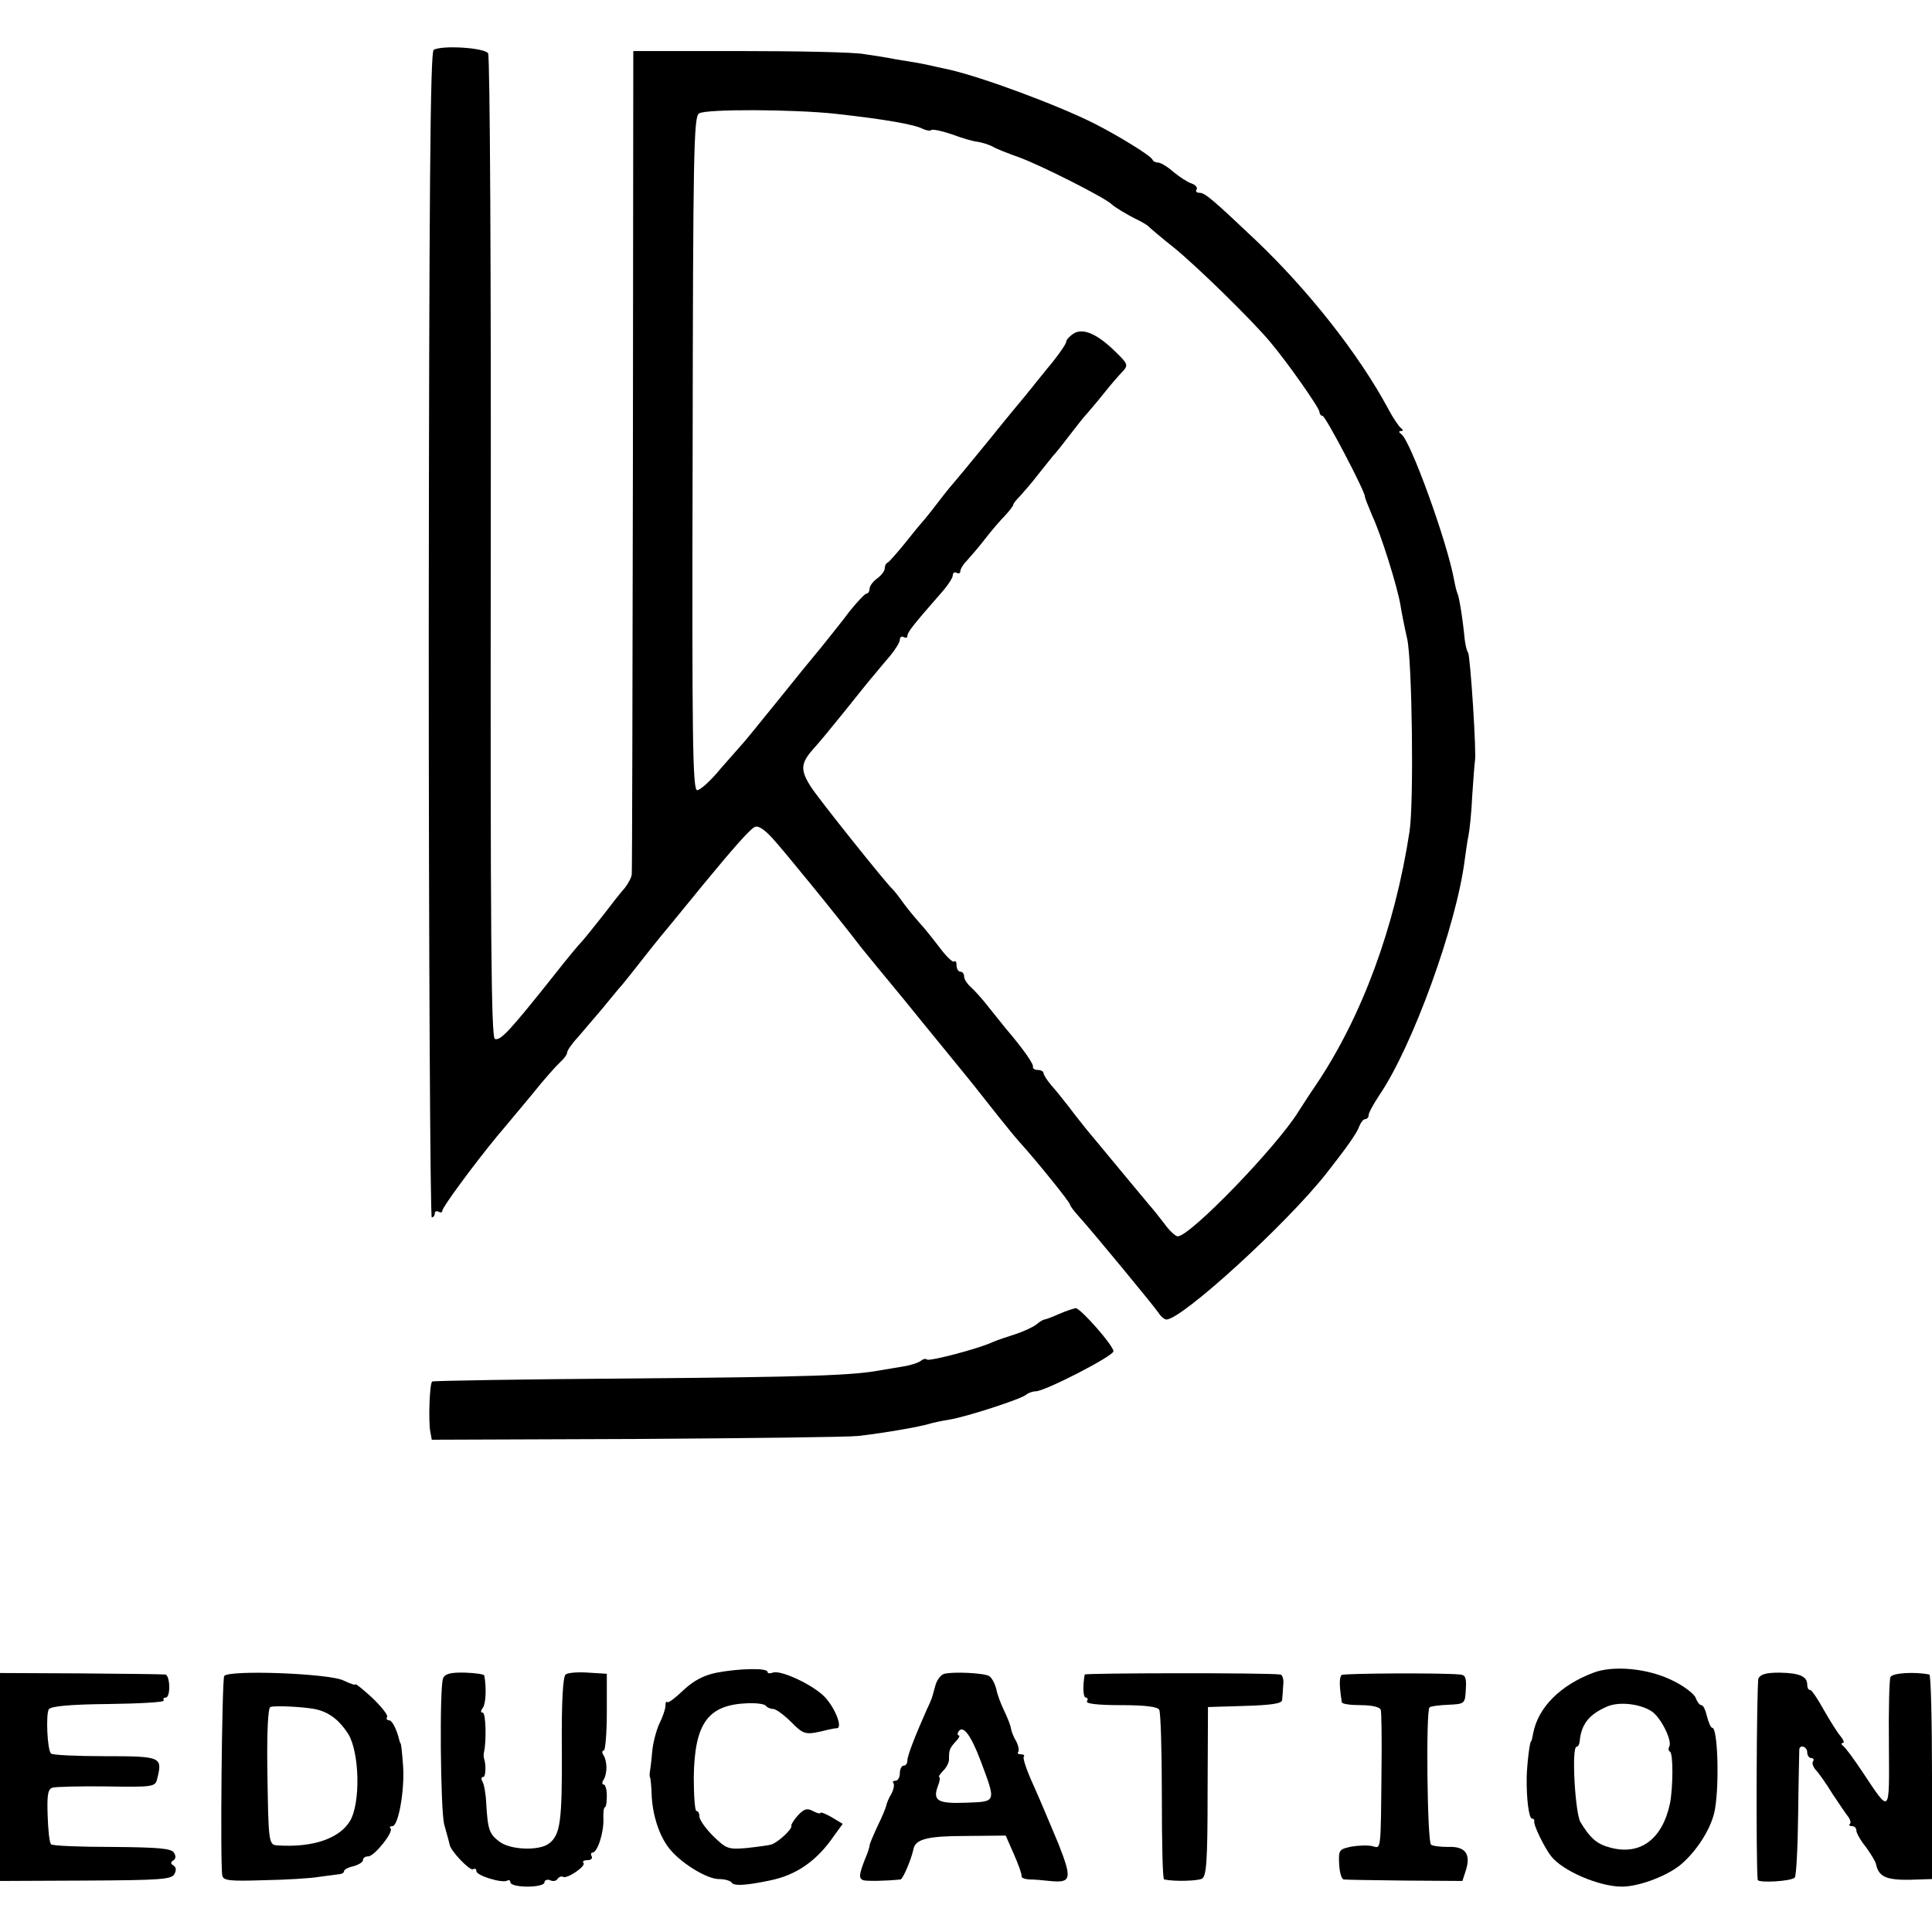 <?xml version="1.0" standalone="no"?>
<!DOCTYPE svg PUBLIC "-//W3C//DTD SVG 20010904//EN"
 "http://www.w3.org/TR/2001/REC-SVG-20010904/DTD/svg10.dtd">
<svg version="1.0" xmlns="http://www.w3.org/2000/svg"
 width="511pt" height="511pt" viewBox="0 0 511 511"
 preserveAspectRatio="xMidYMid meet">
<g transform="translate(0,511) scale(0.1,-0.1)"
fill="#000000" stroke="none">
<path d="M1147 4978 c-9 -6 -12 -378 -13 -1548 0 -847 4 -1540 8 -1540 4 0 8
5 8 11 0 5 5 7 10 4 6 -3 10 -2 10 3 0 9 84 123 145 197 19 22 60 72 92 110
31 39 65 77 75 86 10 9 18 20 18 25 0 5 12 23 28 40 15 17 43 51 64 75 20 24
44 54 55 66 10 12 29 36 43 54 14 18 51 65 83 103 32 39 73 89 90 110 75 91
119 141 132 148 9 6 25 -4 48 -29 27 -29 173 -208 234 -288 7 -9 67 -82 115
-140 45 -56 189 -231 195 -240 29 -37 90 -114 109 -135 48 -53 134 -160 134
-166 0 -3 11 -18 24 -32 37 -41 197 -235 210 -254 6 -10 16 -18 21 -18 41 0
317 252 422 385 55 70 83 109 89 128 4 9 10 17 15 17 5 0 9 5 9 11 0 6 13 29
28 52 88 129 204 449 226 622 3 22 7 51 10 65 3 14 8 61 10 106 3 44 6 85 7
90 5 16 -12 278 -18 288 -4 5 -7 21 -9 35 -5 54 -15 114 -19 121 -2 4 -6 20
-9 36 -18 100 -116 371 -140 386 -6 4 -7 8 -1 8 7 0 7 3 0 8 -5 4 -21 27 -34
52 -77 143 -210 312 -351 446 -112 106 -133 124 -147 124 -8 0 -12 4 -8 9 3 5
-3 12 -14 16 -10 3 -31 17 -47 30 -16 14 -34 25 -41 25 -6 0 -13 3 -15 8 -4
10 -88 62 -155 96 -98 49 -295 122 -383 142 -19 4 -42 9 -50 11 -8 2 -24 5
-35 7 -11 2 -36 6 -55 9 -19 4 -57 10 -85 14 -27 5 -176 8 -330 8 l-280 0 -1
-1080 c-1 -594 -2 -1087 -3 -1096 0 -9 -9 -25 -18 -37 -10 -11 -36 -44 -58
-73 -22 -28 -47 -59 -55 -68 -9 -9 -43 -50 -75 -91 -117 -147 -141 -173 -156
-168 -10 3 -12 284 -11 1299 1 714 -2 1300 -7 1308 -10 15 -123 22 -144 9z
m1063 -169 c127 -14 209 -28 231 -40 9 -4 19 -6 22 -3 3 3 27 -2 54 -11 26
-10 57 -19 69 -20 11 -2 29 -7 40 -13 10 -6 41 -18 69 -28 56 -20 228 -107
245 -124 8 -8 43 -29 70 -42 14 -7 27 -15 30 -19 3 -3 32 -28 65 -54 58 -47
204 -189 255 -250 44 -52 130 -174 130 -185 0 -5 4 -10 8 -10 8 0 112 -199
112 -213 0 -4 9 -26 19 -50 24 -51 67 -189 75 -237 3 -19 11 -60 18 -90 13
-60 18 -434 6 -510 -39 -254 -126 -489 -247 -669 -20 -29 -40 -61 -46 -70 -57
-93 -287 -331 -320 -331 -6 0 -22 15 -35 33 -13 17 -32 41 -42 52 -9 11 -45
54 -79 95 -34 41 -71 86 -83 100 -11 14 -33 41 -47 60 -15 19 -36 46 -48 59
-11 13 -21 28 -21 33 0 4 -7 8 -15 8 -8 0 -14 4 -13 8 3 7 -26 48 -72 102 -8
10 -28 35 -45 56 -16 21 -38 45 -47 53 -10 9 -18 21 -18 28 0 7 -4 13 -10 13
-5 0 -10 7 -10 17 0 9 -3 13 -6 10 -4 -4 -23 15 -42 41 -20 26 -42 53 -49 60
-7 8 -26 30 -41 50 -15 21 -29 39 -33 42 -17 16 -190 232 -213 267 -30 46 -29
64 6 103 13 14 50 59 83 100 33 41 67 84 77 95 9 11 28 34 42 50 14 17 26 36
26 43 0 7 5 10 10 7 6 -3 10 -2 10 3 0 10 17 31 87 111 18 20 33 42 33 49 0 7
5 10 10 7 6 -3 10 -1 10 4 0 6 8 19 18 29 9 10 31 35 47 56 17 22 40 49 53 62
12 13 22 26 22 29 0 3 8 13 18 23 9 10 31 35 47 56 17 21 35 44 40 50 6 6 26
31 45 56 19 25 39 50 45 56 5 6 26 30 45 54 19 24 41 49 48 56 17 18 16 21
-18 54 -48 47 -85 63 -110 48 -11 -7 -20 -17 -20 -22 0 -5 -17 -30 -37 -55
-21 -25 -42 -52 -48 -59 -5 -7 -15 -18 -20 -25 -6 -7 -51 -61 -100 -122 -49
-60 -92 -112 -95 -115 -3 -3 -21 -25 -40 -50 -19 -25 -37 -47 -40 -50 -3 -3
-23 -27 -45 -55 -22 -27 -43 -51 -47 -53 -5 -2 -8 -9 -8 -16 0 -6 -9 -18 -20
-26 -11 -8 -20 -20 -20 -27 0 -7 -4 -13 -8 -13 -4 0 -24 -21 -45 -47 -20 -27
-54 -69 -74 -94 -21 -25 -74 -90 -118 -145 -44 -54 -84 -104 -90 -110 -5 -6
-32 -36 -59 -67 -26 -32 -54 -57 -62 -57 -12 0 -14 134 -12 890 1 803 3 892
17 900 18 12 250 11 361 -1z"/>
<path d="M2802 1635 c-18 -8 -36 -15 -40 -15 -4 -1 -14 -7 -22 -14 -8 -6 -33
-18 -55 -25 -22 -7 -49 -16 -60 -21 -39 -18 -167 -51 -173 -46 -3 3 -10 2 -16
-3 -6 -5 -27 -12 -46 -15 -19 -3 -46 -8 -60 -10 -72 -14 -190 -18 -664 -22
-285 -2 -521 -6 -523 -8 -7 -6 -10 -105 -5 -132 l4 -22 542 2 c297 2 561 5
586 8 70 8 161 24 188 32 9 3 33 8 52 11 45 7 192 55 204 66 6 5 17 9 25 9 25
0 207 94 206 106 0 15 -87 114 -100 114 -5 -1 -25 -7 -43 -15z"/>
<path d="M1896 686 c-35 -7 -61 -21 -88 -46 -21 -20 -40 -35 -43 -32 -3 3 -5
-1 -5 -10 0 -8 -7 -29 -16 -47 -8 -17 -17 -51 -19 -74 -2 -24 -5 -48 -6 -53
-1 -5 -1 -11 0 -14 2 -3 4 -27 5 -55 4 -55 23 -109 52 -141 33 -37 96 -74 125
-74 15 0 30 -4 34 -9 5 -10 38 -8 100 5 71 14 126 52 172 120 l22 30 -30 18
c-16 9 -29 14 -29 11 0 -3 -9 -1 -20 5 -15 8 -23 6 -39 -11 -11 -12 -19 -25
-18 -28 4 -8 -36 -45 -54 -50 -8 -2 -37 -6 -65 -9 -48 -4 -53 -2 -88 32 -20
20 -36 43 -36 51 0 8 -3 15 -8 15 -4 0 -7 40 -7 89 2 143 37 192 142 196 24 1
46 -2 49 -7 3 -4 11 -8 19 -8 7 0 29 -16 48 -35 34 -34 37 -35 97 -20 8 2 19
4 24 4 15 2 -5 53 -32 82 -30 32 -117 73 -138 65 -8 -3 -14 -2 -14 2 0 11 -76
9 -134 -2z"/>
<path d="M4215 686 c-88 -33 -147 -92 -160 -161 -2 -11 -4 -20 -5 -20 -4 0
-11 -60 -12 -95 -1 -58 6 -110 14 -110 4 0 7 -3 6 -7 -3 -9 28 -72 45 -93 31
-39 127 -80 187 -80 47 0 127 31 161 63 43 39 78 98 85 142 12 69 7 215 -7
215 -4 0 -10 14 -14 30 -4 17 -10 30 -15 30 -5 0 -11 9 -15 19 -3 10 -31 32
-63 47 -63 31 -154 40 -207 20z m153 -102 c25 -16 56 -79 47 -94 -3 -5 -2 -11
2 -13 9 -5 8 -96 0 -137 -20 -94 -78 -138 -157 -117 -36 9 -54 25 -80 68 -14
25 -24 199 -10 199 4 0 7 6 8 13 4 46 24 72 72 93 31 14 87 8 118 -12z"/>
<path d="M0 410 l0 -275 226 1 c196 1 228 3 235 17 6 10 5 18 -2 23 -8 4 -8 9
-1 13 7 4 8 12 2 21 -7 11 -40 14 -164 15 -85 0 -158 3 -161 7 -4 4 -8 38 -9
77 -2 56 1 70 14 73 8 2 72 4 143 3 124 -2 128 -1 133 21 14 57 11 59 -138 59
-75 0 -140 3 -143 7 -10 9 -14 103 -6 117 5 8 54 13 158 14 83 1 149 5 146 9
-2 5 0 8 5 8 14 0 12 60 -1 61 -7 1 -108 2 -224 3 l-213 1 0 -275z"/>
<path d="M593 677 c-6 -10 -11 -501 -5 -528 3 -13 19 -15 110 -12 59 1 125 5
147 9 22 3 46 6 53 7 6 0 12 4 12 8 0 4 11 10 25 13 14 4 25 11 25 16 0 6 6
10 14 10 16 0 68 65 59 74 -4 3 -1 6 5 6 16 0 33 98 28 161 -2 30 -5 55 -6 57
-1 1 -3 5 -4 10 -7 29 -19 52 -27 52 -6 0 -8 4 -5 9 3 4 -15 27 -39 50 -25 23
-45 39 -45 36 0 -3 -14 2 -31 10 -36 19 -305 29 -316 12z m247 -89 c34 -9 59
-30 81 -64 30 -49 33 -182 5 -230 -28 -47 -99 -71 -191 -65 -25 1 -25 5 -28
208 -1 95 2 155 8 158 11 5 100 0 125 -7z"/>
<path d="M1172 671 c-10 -22 -7 -350 3 -387 12 -43 12 -43 14 -52 2 -17 54
-71 62 -66 5 3 9 1 9 -5 0 -12 69 -33 82 -25 4 3 8 0 8 -5 0 -6 20 -11 45 -11
26 0 45 5 45 11 0 6 7 9 15 6 8 -4 17 -2 20 4 4 5 10 7 14 5 10 -7 63 29 54
37 -3 4 1 7 11 7 9 0 14 5 11 10 -3 5 -2 10 2 10 13 0 30 52 29 88 -1 18 1 32
4 32 3 0 5 14 5 30 0 17 -4 30 -8 30 -5 0 -5 6 -1 12 5 7 8 22 8 33 0 11 -3
26 -8 33 -4 6 -4 12 1 12 4 0 8 46 8 101 l0 102 -49 3 c-27 2 -54 0 -60 -5 -7
-6 -11 -71 -10 -198 1 -192 -4 -226 -34 -249 -26 -20 -103 -17 -131 5 -27 20
-31 32 -35 102 -1 25 -6 51 -10 57 -4 7 -3 12 2 12 7 0 8 33 2 50 -1 3 -1 10
0 15 7 30 5 105 -3 105 -6 0 -6 5 0 13 8 10 10 52 4 85 0 4 -24 7 -51 8 -38 1
-53 -3 -58 -15z"/>
<path d="M2498 683 c-9 -2 -20 -16 -24 -31 -4 -15 -8 -29 -9 -32 -1 -3 -6 -16
-13 -30 -32 -72 -52 -124 -52 -136 0 -8 -4 -14 -10 -14 -5 0 -10 -9 -10 -20 0
-11 -5 -20 -12 -20 -6 0 -8 -3 -5 -6 3 -4 1 -16 -5 -28 -7 -11 -13 -26 -14
-32 -1 -5 -11 -30 -23 -54 -11 -24 -21 -47 -21 -51 0 -4 -5 -20 -12 -36 -16
-41 -17 -51 -5 -56 10 -3 62 -2 99 2 6 1 28 52 34 80 5 27 38 35 141 35 l103
1 22 -50 c12 -27 21 -53 20 -57 -1 -5 8 -8 20 -9 13 0 37 -2 54 -4 58 -6 60 5
24 97 -19 45 -48 115 -66 155 -18 39 -30 74 -26 77 3 3 -1 6 -8 6 -7 0 -10 3
-7 6 3 4 1 16 -5 28 -7 11 -13 27 -14 34 -1 8 -9 28 -17 45 -9 18 -19 44 -22
60 -4 15 -12 30 -19 34 -13 8 -93 12 -118 6z m96 -231 c41 -110 42 -107 -38
-110 -76 -3 -90 5 -75 45 5 12 6 23 3 23 -3 0 2 7 10 16 9 8 16 22 16 30 0 25
1 29 17 47 9 9 13 17 9 17 -4 0 -4 5 -1 10 12 19 33 -9 59 -78z"/>
<path d="M2869 681 c-6 -33 -4 -61 3 -61 5 0 6 -4 3 -10 -4 -6 28 -10 89 -10
64 0 97 -4 102 -12 4 -7 7 -110 7 -230 0 -120 2 -219 6 -219 27 -6 89 -4 100
2 12 6 15 46 15 230 l1 224 98 3 c67 2 97 6 98 15 1 7 2 24 3 40 2 15 -2 28
-8 28 -37 5 -516 4 -517 0z"/>
<path d="M3549 680 c-7 -5 -7 -28 0 -72 0 -5 23 -8 50 -8 30 0 50 -5 53 -12 2
-7 3 -78 2 -158 -2 -221 -1 -209 -24 -203 -11 3 -36 2 -55 -1 -33 -7 -35 -9
-33 -46 1 -22 6 -40 12 -41 6 -1 79 -2 163 -3 l151 -1 10 31 c12 41 -3 61 -48
59 -19 0 -39 2 -45 6 -10 7 -14 354 -4 363 2 3 25 6 49 7 45 2 45 3 47 41 2
30 -1 38 -15 39 -52 5 -305 3 -313 -1z"/>
<path d="M4651 671 c-5 -12 -7 -492 -2 -533 1 -9 89 -4 98 6 4 4 8 80 9 169 1
89 3 165 3 170 2 14 21 7 21 -8 0 -8 5 -15 11 -15 5 0 8 -4 4 -9 -3 -5 1 -15
8 -23 7 -7 27 -35 44 -63 18 -27 37 -55 42 -61 5 -7 7 -15 4 -18 -4 -3 -1 -6
5 -6 7 0 12 -5 12 -12 0 -6 11 -26 25 -43 13 -18 26 -39 27 -46 8 -36 30 -44
116 -40 l32 1 0 270 c0 149 -3 271 -7 271 -41 8 -99 4 -103 -7 -3 -7 -5 -88
-4 -179 1 -187 5 -184 -71 -70 -22 33 -44 63 -50 67 -5 4 -6 8 -1 8 5 0 2 8
-6 18 -8 9 -28 41 -44 69 -16 29 -32 53 -36 53 -5 0 -8 6 -8 14 0 22 -20 31
-73 32 -35 0 -50 -4 -56 -15z"/>
</g>
</svg>
